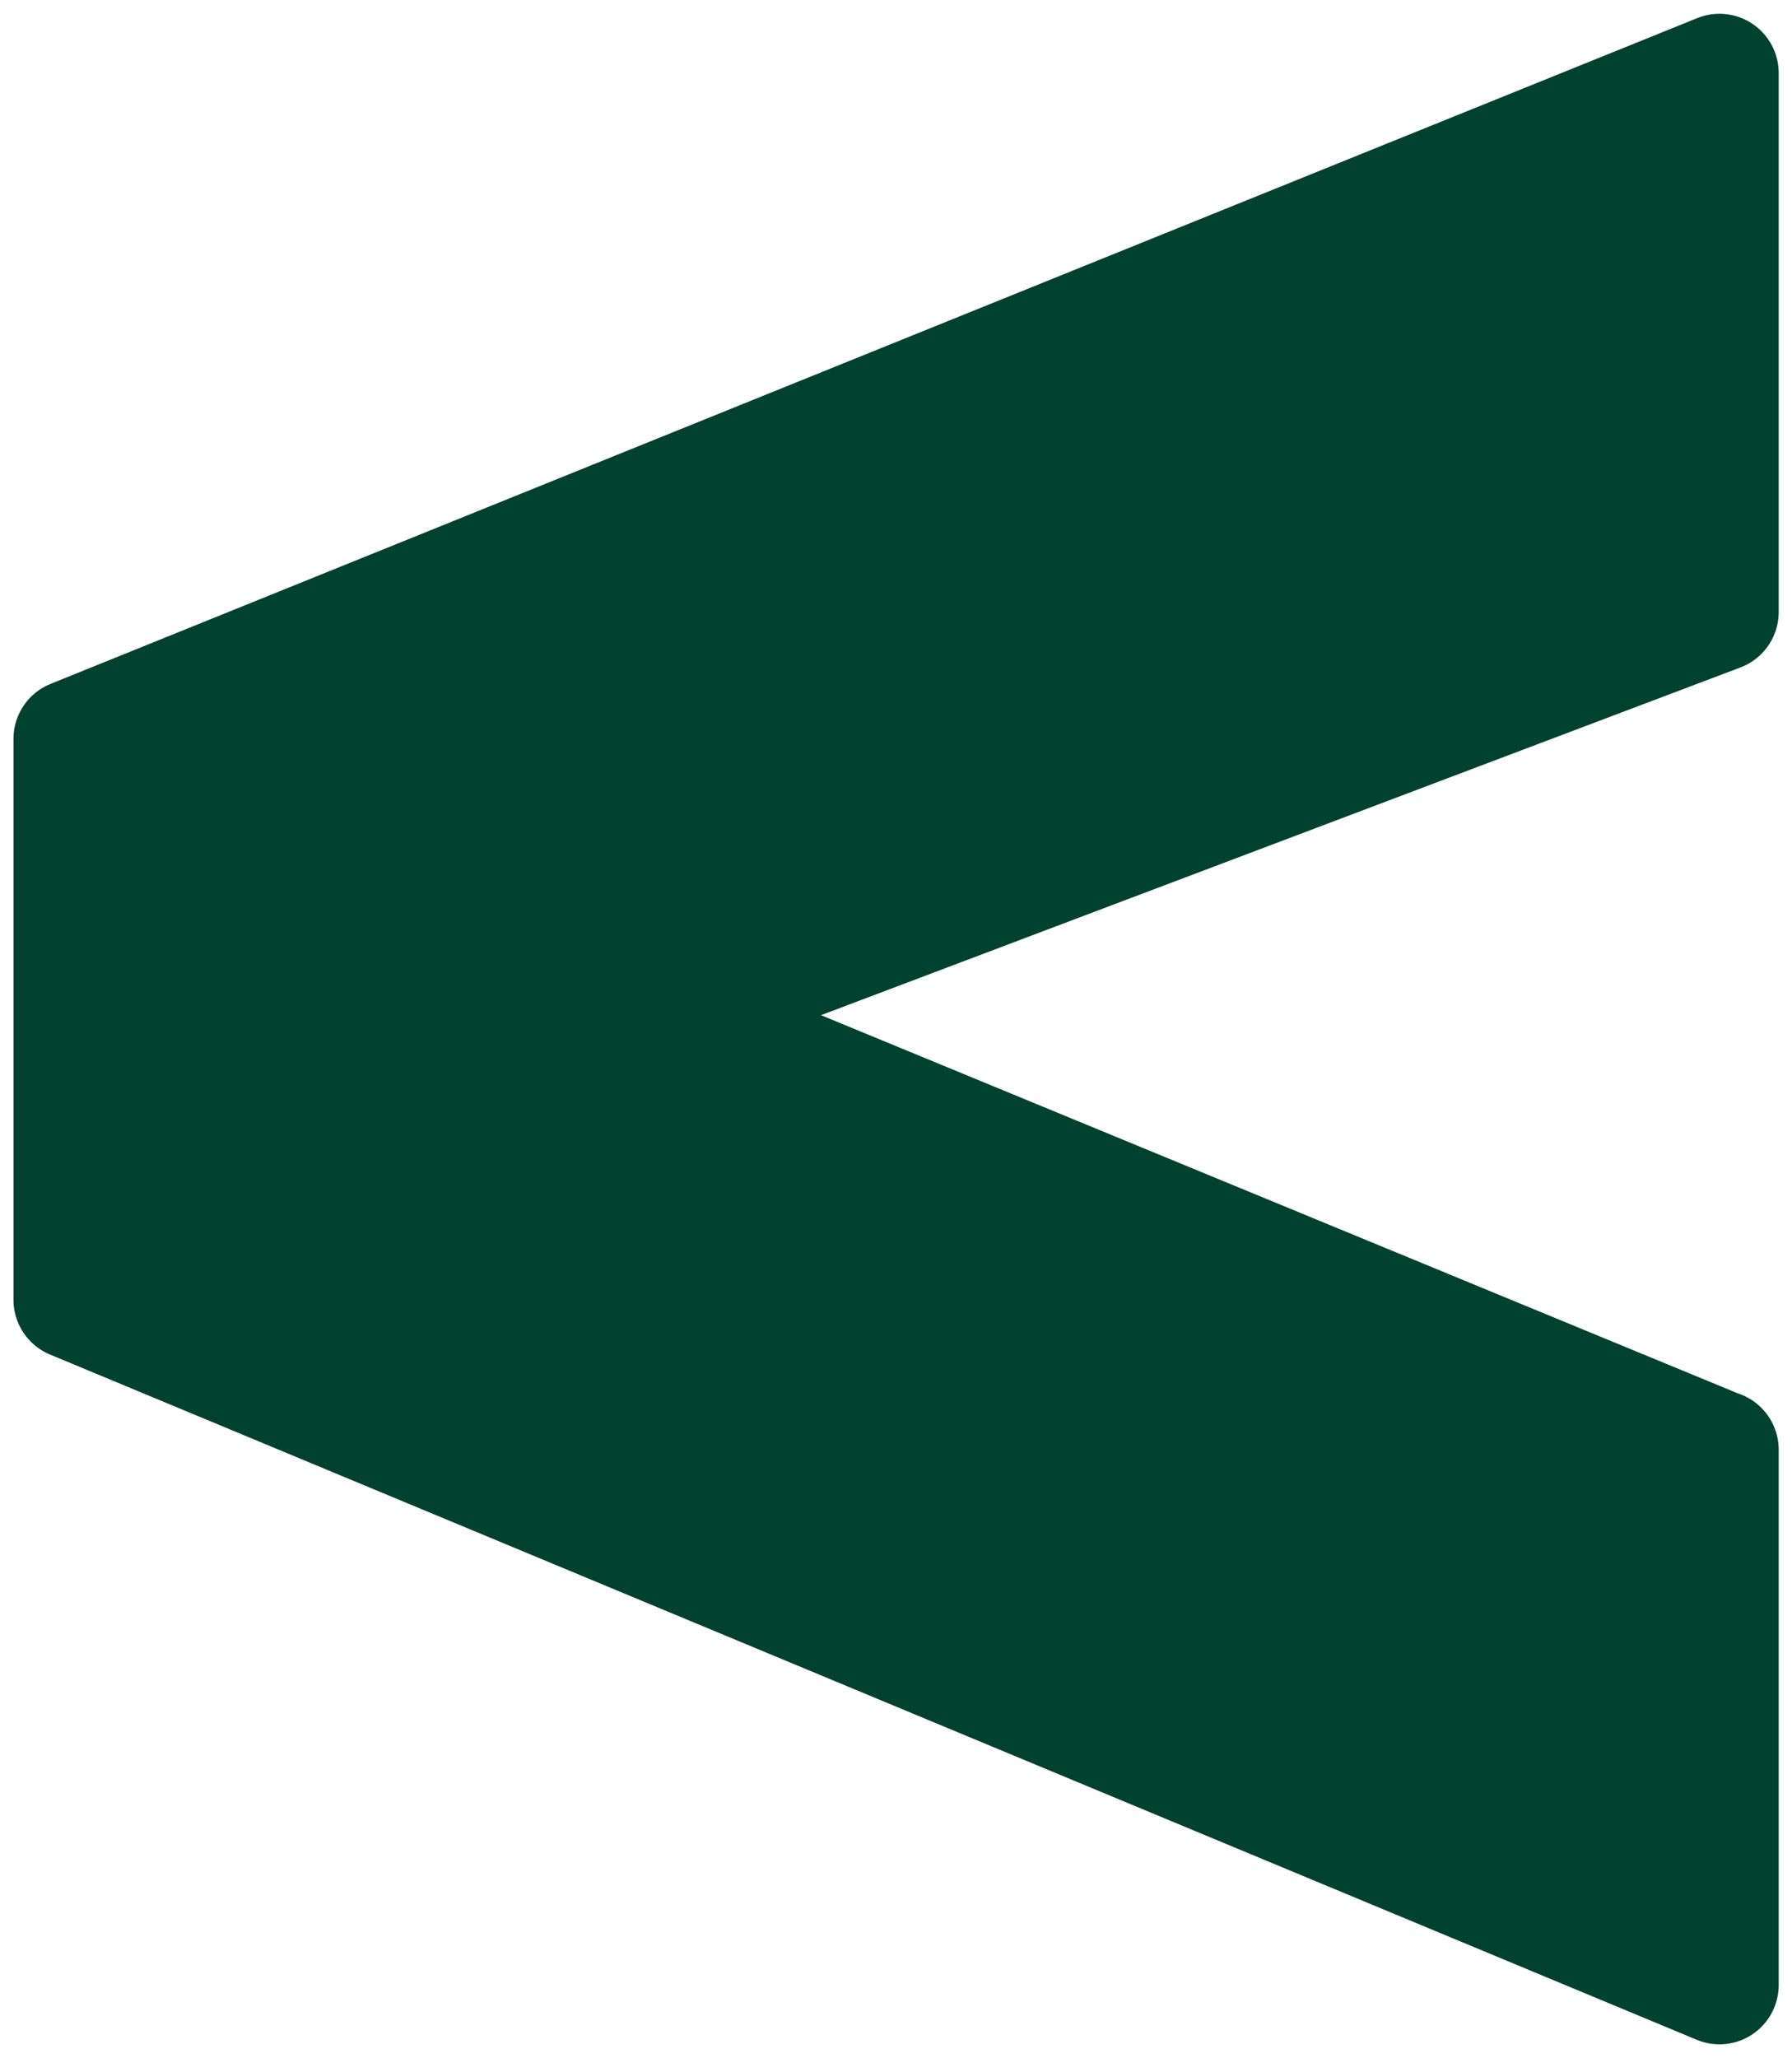 <svg width="108" height="124" viewBox="0 0 108 124" fill="none" xmlns="http://www.w3.org/2000/svg">
<path d="M103.628 87.347C84.994 79.66 66.359 71.982 47.724 64.296C46.436 63.762 45.602 62.495 45.631 61.105C45.65 59.704 46.521 58.466 47.819 57.971C66.416 50.941 85.022 43.911 103.628 36.872V4.4C70.537 17.774 37.465 31.138 4.383 44.511V78.307C37.465 92.071 70.546 105.826 103.628 119.59V87.337V87.347Z" fill="#00422D"/>
<path d="M103.628 87.347C84.994 79.66 66.359 71.982 47.724 64.296C46.436 63.762 45.602 62.495 45.631 61.105C45.65 59.704 46.521 58.466 47.819 57.971C66.416 50.941 85.022 43.911 103.628 36.872V4.4C70.537 17.774 37.465 31.138 4.383 44.511V78.307C37.465 92.071 70.546 105.826 103.628 119.59V87.337V87.347Z" stroke="#00422D" stroke-width="7.14" stroke-linecap="round" stroke-linejoin="round"/>
</svg>
